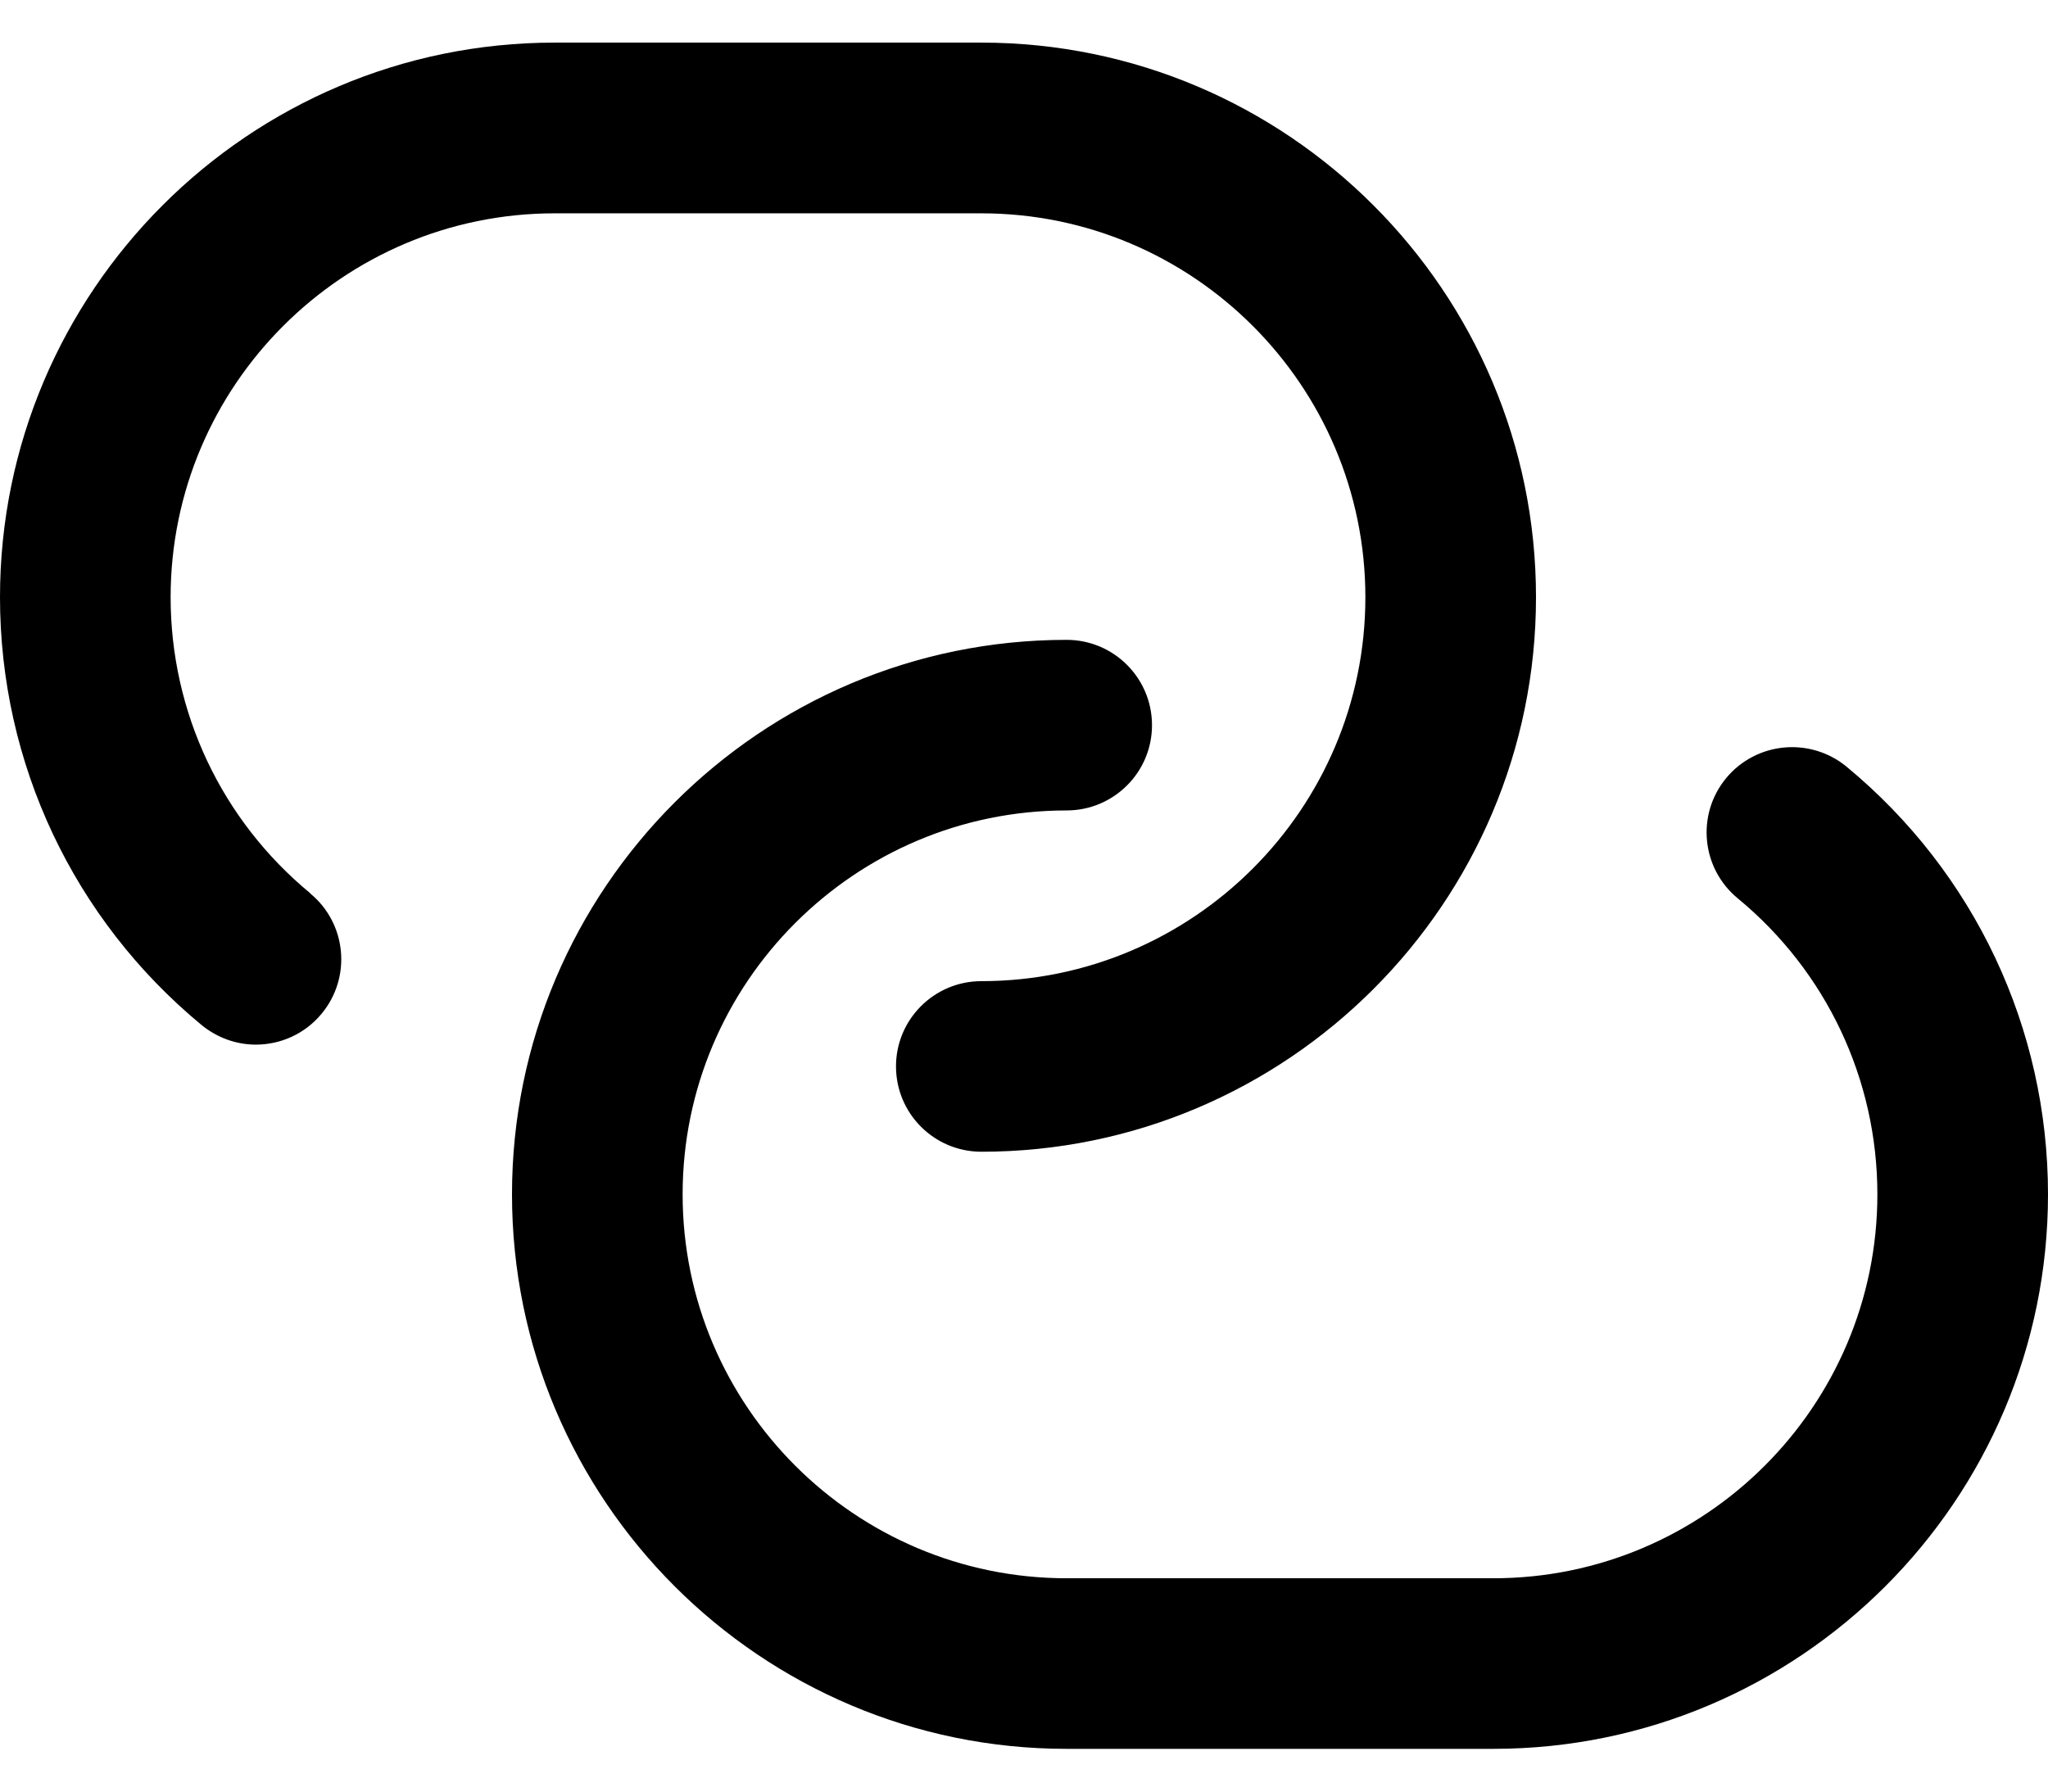 <svg width="16" height="14" viewBox="0 0 16 14" fill="none" xmlns="http://www.w3.org/2000/svg">
<path d="M16 9.333C16 11.723 14.056 13.666 11.667 13.666H8.333C5.944 13.666 4 11.723 4 9.333C4 6.944 5.944 5 8.333 5C8.701 5 9 5.298 9 5.667C9 6.035 8.701 6.333 8.333 6.333C6.679 6.333 5.333 7.679 5.333 9.333C5.333 10.987 6.679 12.333 8.333 12.333H11.667C13.321 12.333 14.667 10.987 14.667 9.333C14.667 8.435 14.269 7.591 13.575 7.019C13.291 6.784 13.251 6.364 13.486 6.08C13.721 5.797 14.14 5.757 14.425 5.99C15.426 6.817 16 8.035 16 9.333ZM2.425 6.981C1.731 6.409 1.333 5.565 1.333 4.667C1.333 3.013 2.679 1.667 4.333 1.667H7.667C9.321 1.667 10.667 3.013 10.667 4.667C10.667 6.321 9.321 7.667 7.667 7.667C7.299 7.667 7 7.965 7 8.333C7 8.702 7.299 9 7.667 9C10.056 9 12 7.056 12 4.667C12 2.277 10.056 0.333 7.667 0.333H4.333C1.944 0.333 0 2.277 0 4.667C0 5.964 0.574 7.183 1.575 8.01C1.7 8.112 1.85 8.163 1.999 8.163C2.191 8.163 2.382 8.08 2.513 7.921C2.748 7.637 2.708 7.216 2.424 6.982L2.425 6.981Z" fill="black"/>
</svg>
